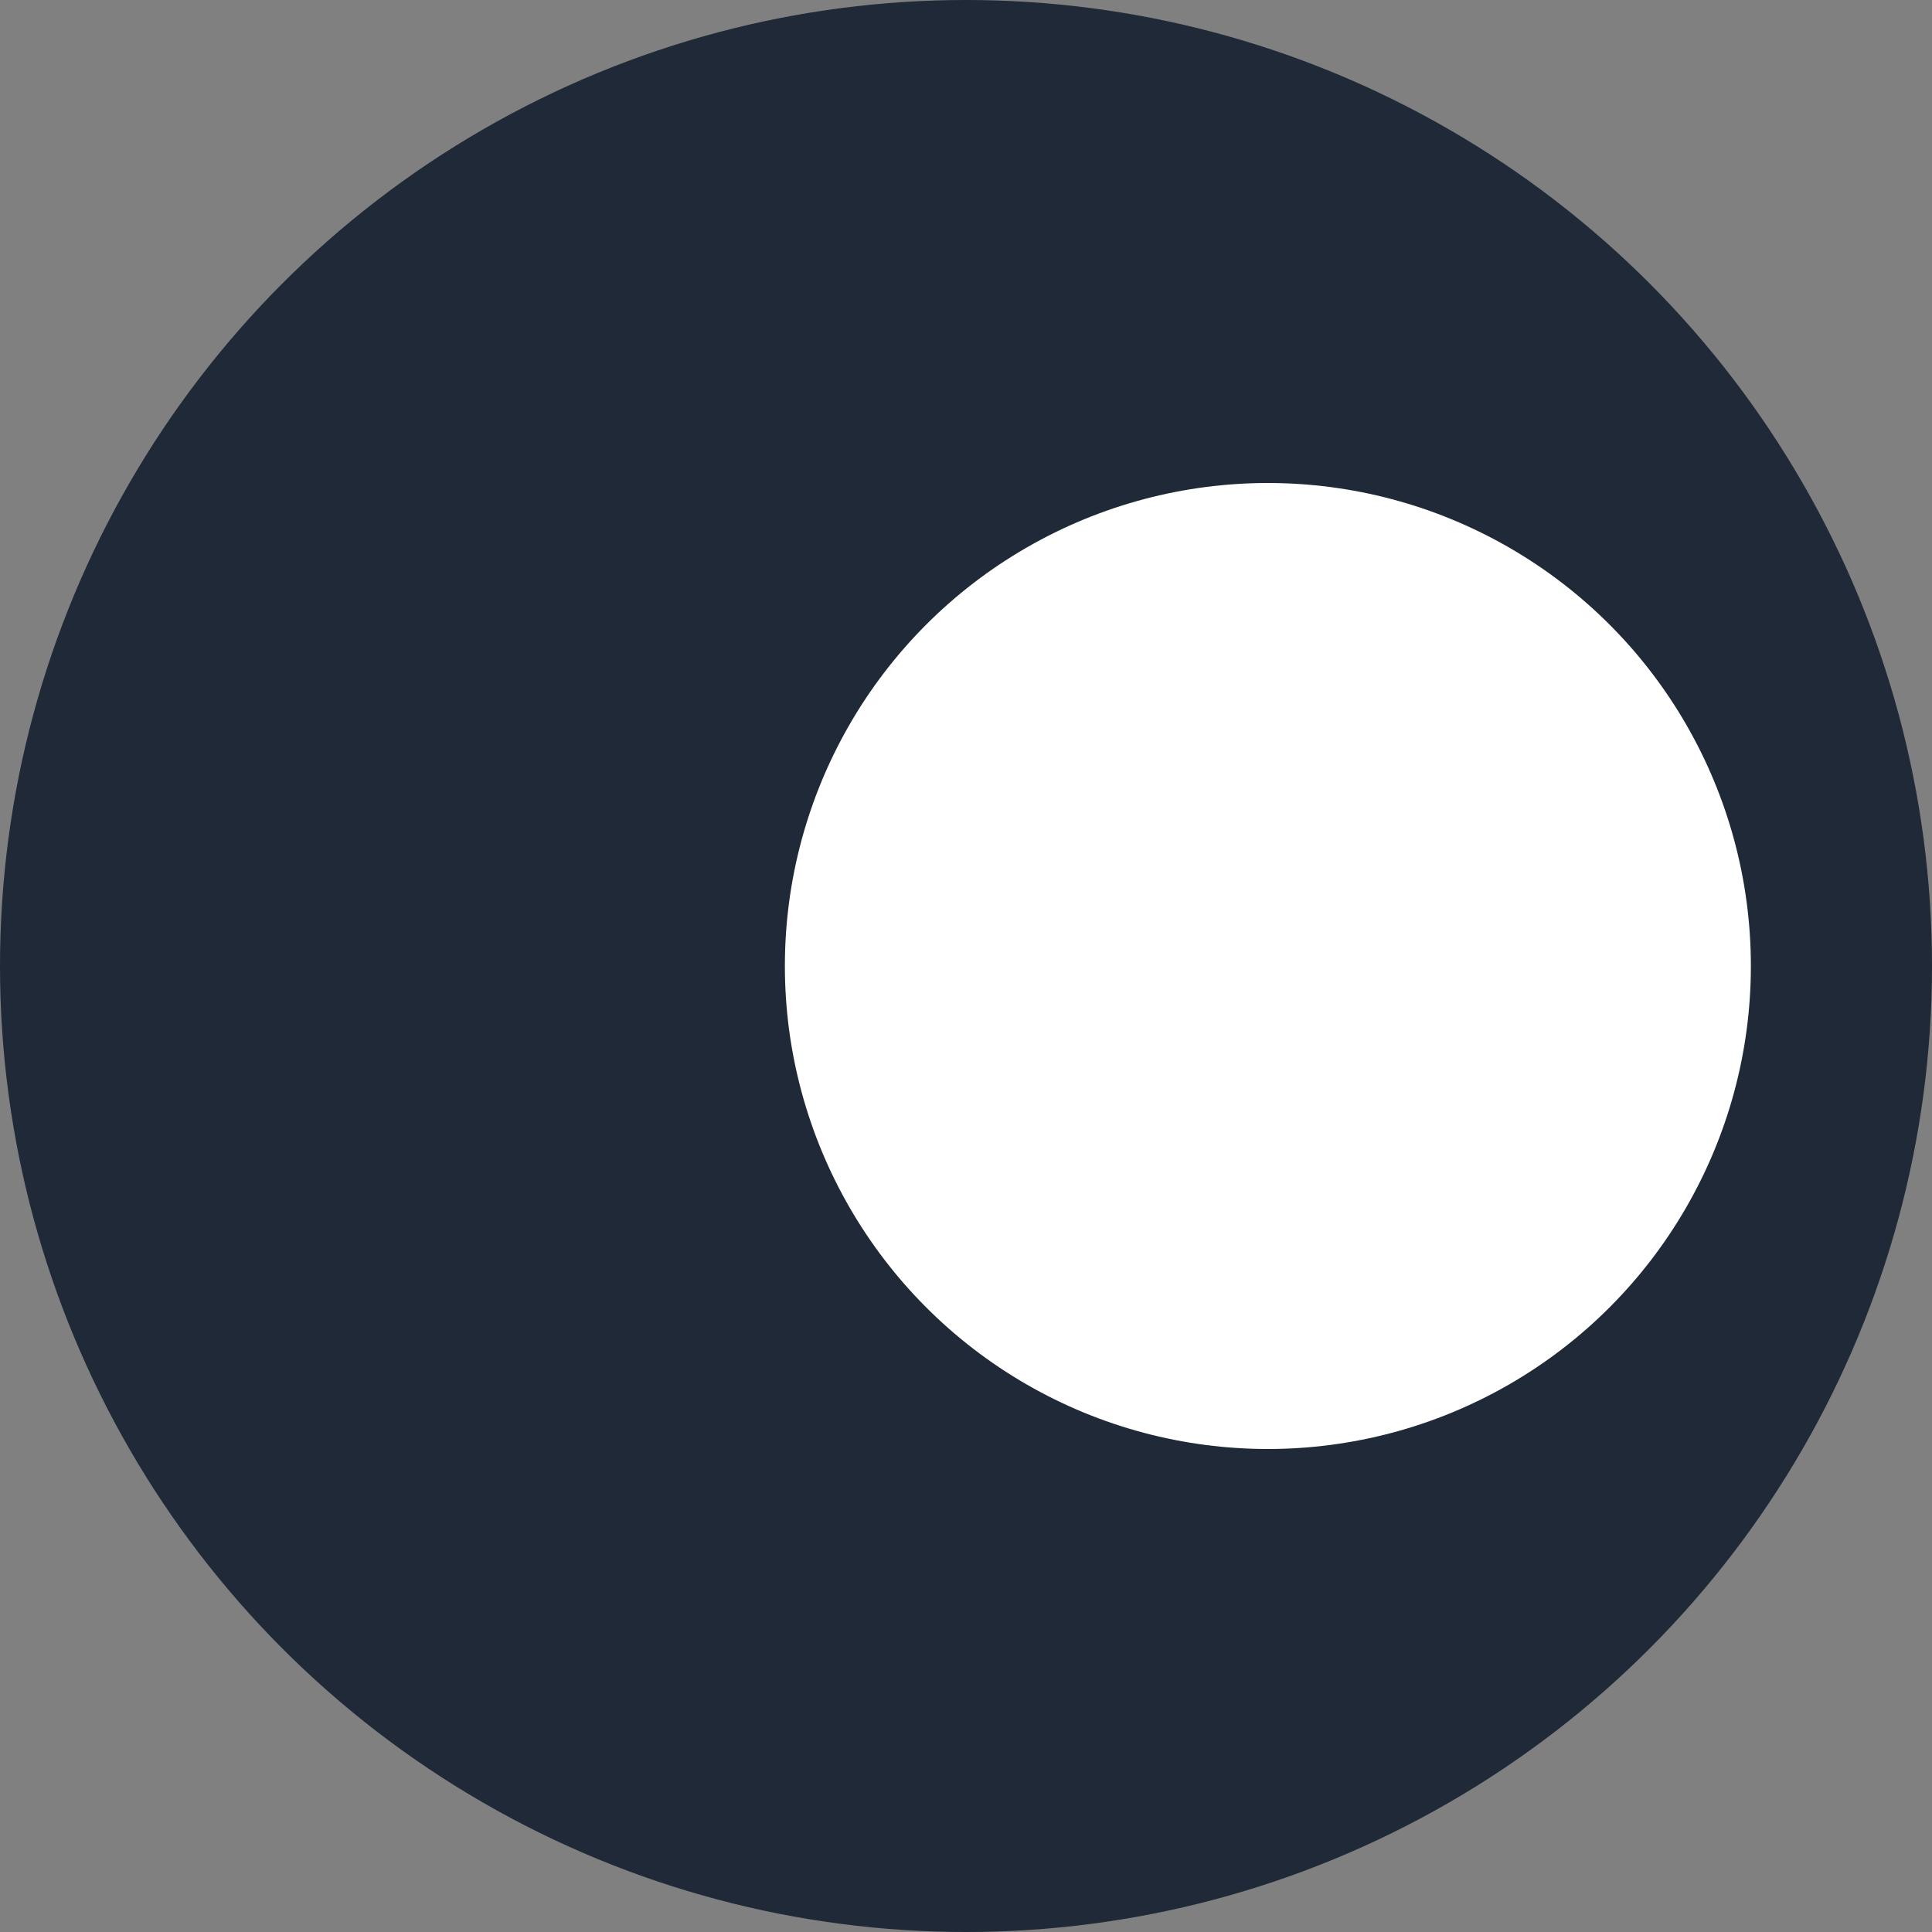 <svg xmlns="http://www.w3.org/2000/svg" width="32" height="32" viewBox="0 0 32 32" fill="none"><rect x="0" y="0" width="32" height="32" fill="#808080" stroke="none"/><g clip-path="url(#clip0_248_1660)"><circle cx="16" cy="16" r="16" fill="#1F2937"></circle><circle cx="21" cy="16" r="8" fill="white"></circle></g><defs><clipPath id="clip0_248_1660"><rect width="32" height="32" fill="white"></rect></clipPath></defs></svg>